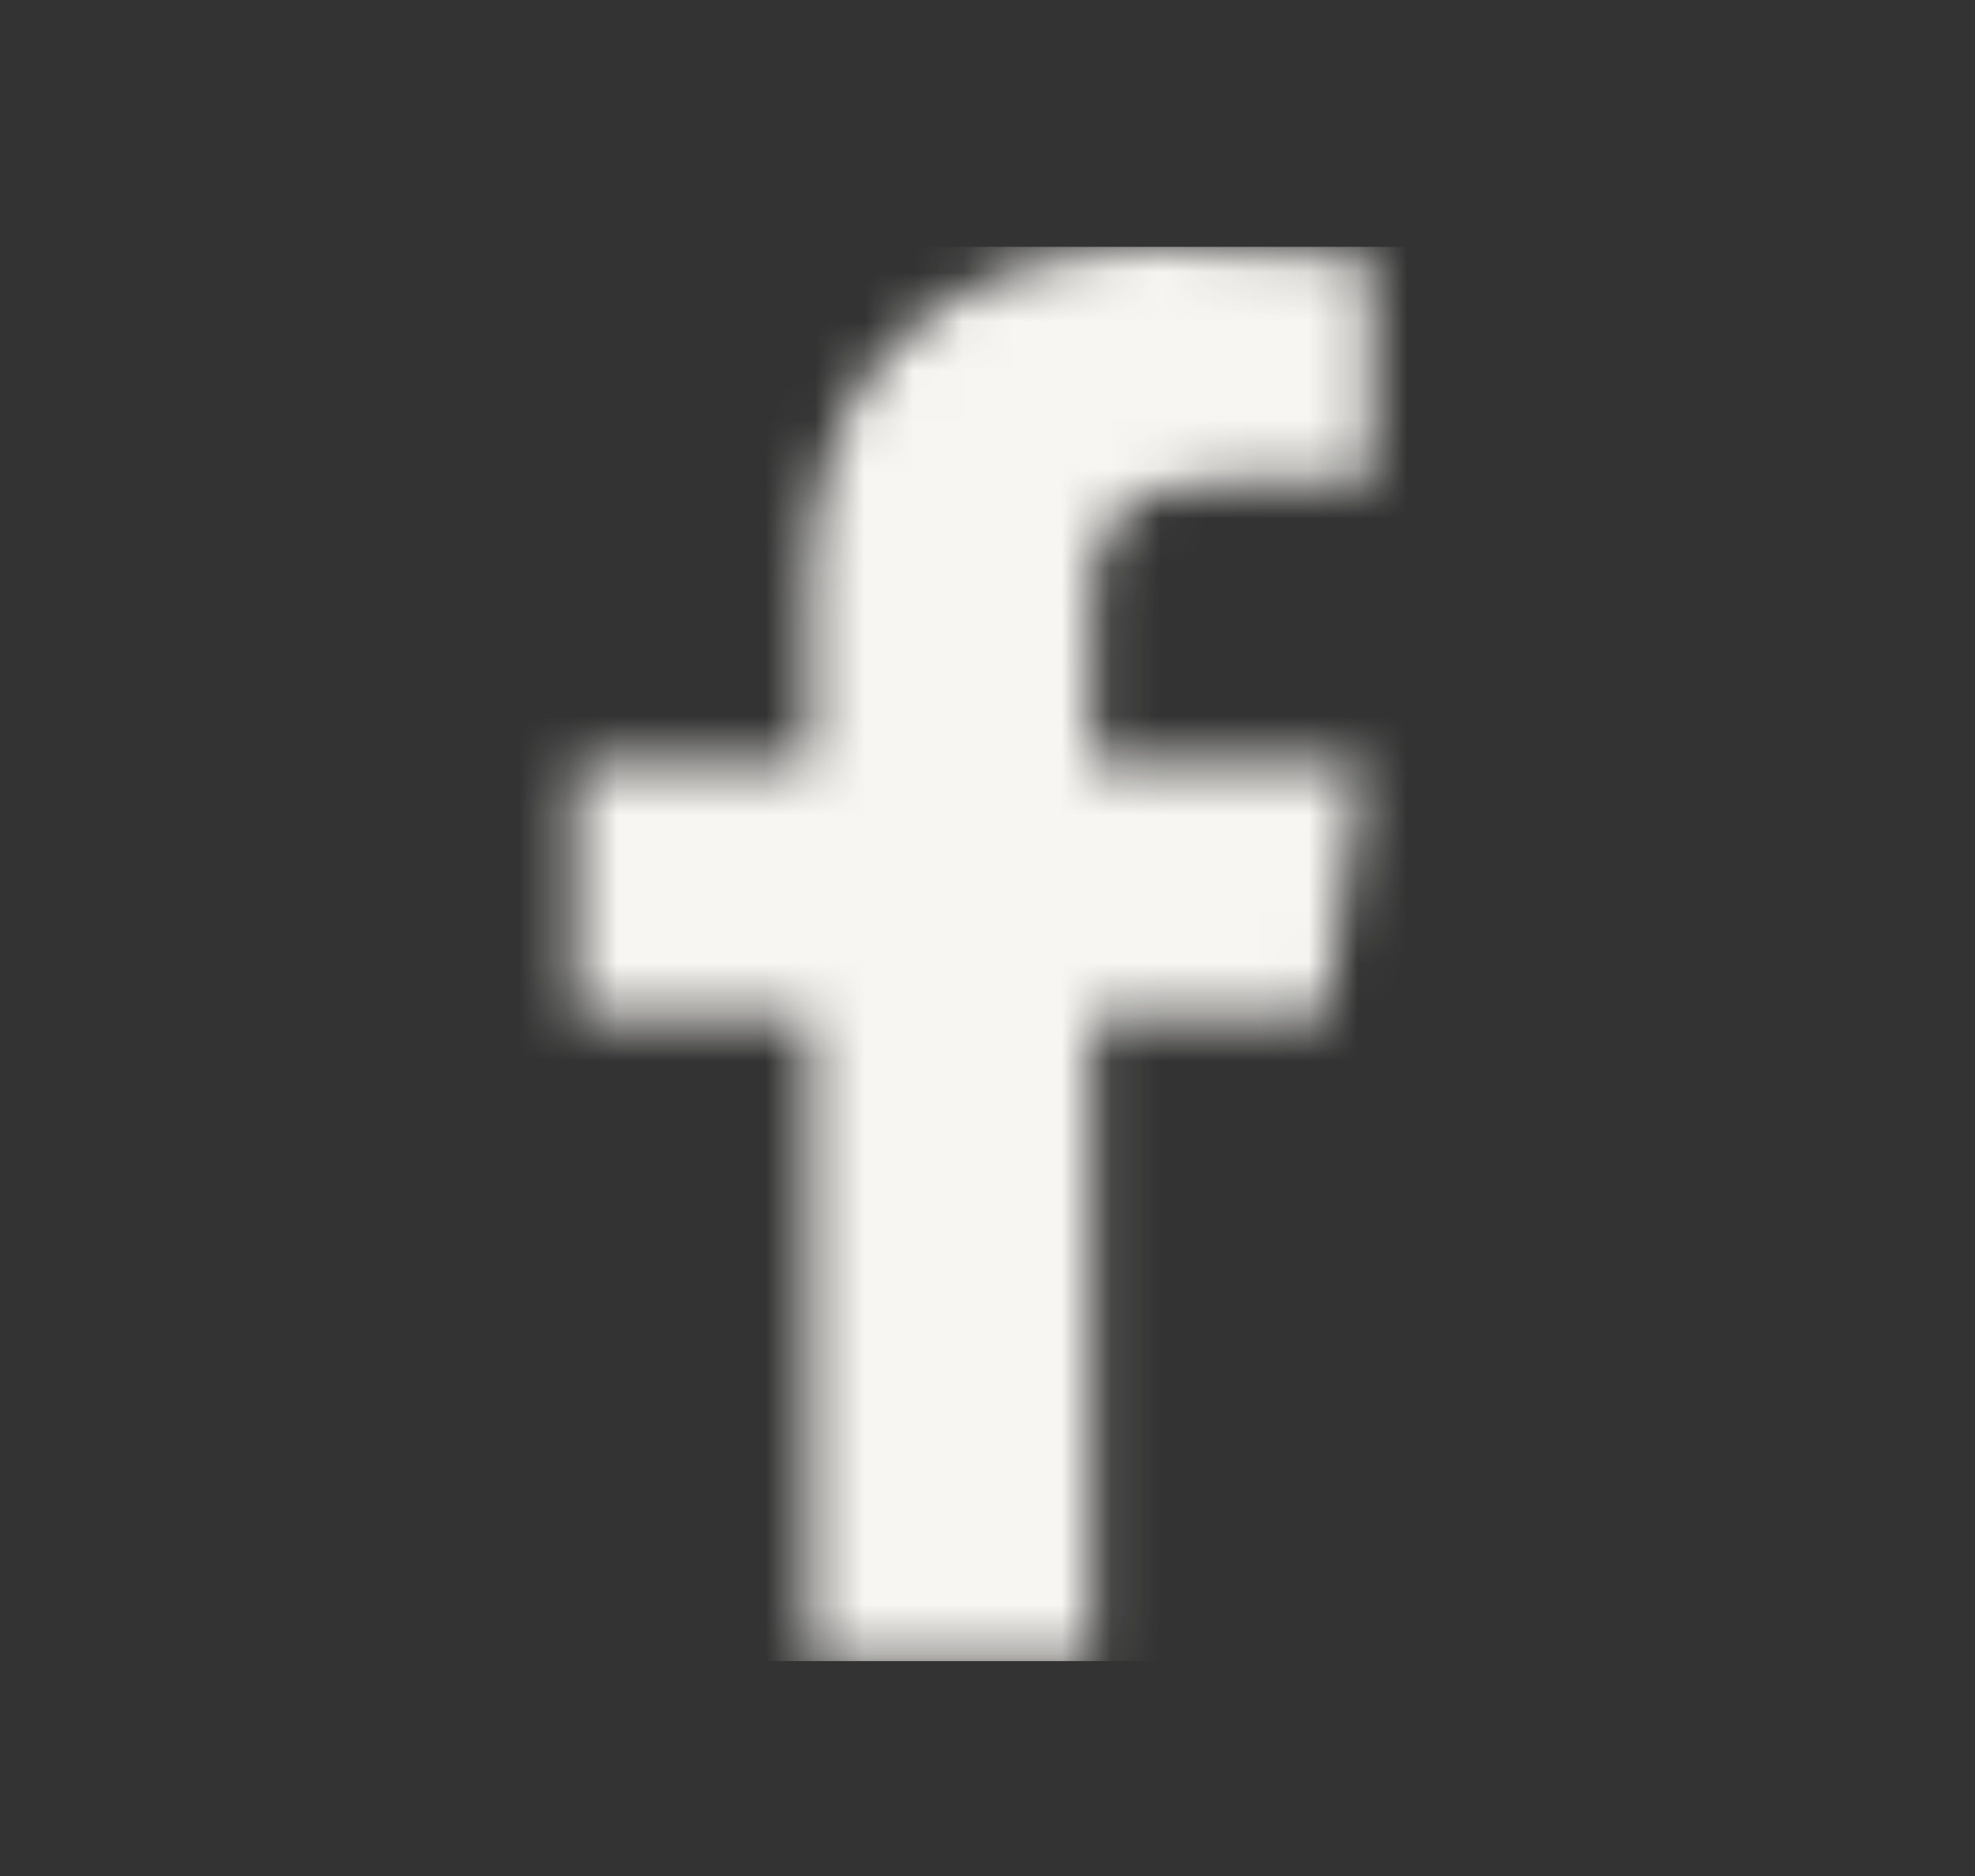 <svg width="40" height="38" viewBox="0 0 40 38" fill="none" xmlns="http://www.w3.org/2000/svg">
<rect x="0" y="0" width="40" height="38" fill="#333333" stroke="none"/>
<mask id="mask0_596_596" style="mask-type:luminance" maskUnits="userSpaceOnUse" x="11" y="5" width="17" height="29">
<path d="M27.767 5.207C27.263 5.138 25.527 5 23.511 5C19.293 5 16.4 7.376 16.4 11.731V15.485H11.64V20.58H16.4V33.647H22.111V20.58H26.852L27.58 15.485H22.111V12.231C22.111 10.767 22.541 9.752 24.836 9.752H27.767V5.207Z" fill="white"/>
</mask>
<g mask="url(#mask0_596_596)">
<rect x="5" y="5" width="30.355" height="28.647" fill="#F7F6F2"/>
</g>
</svg>